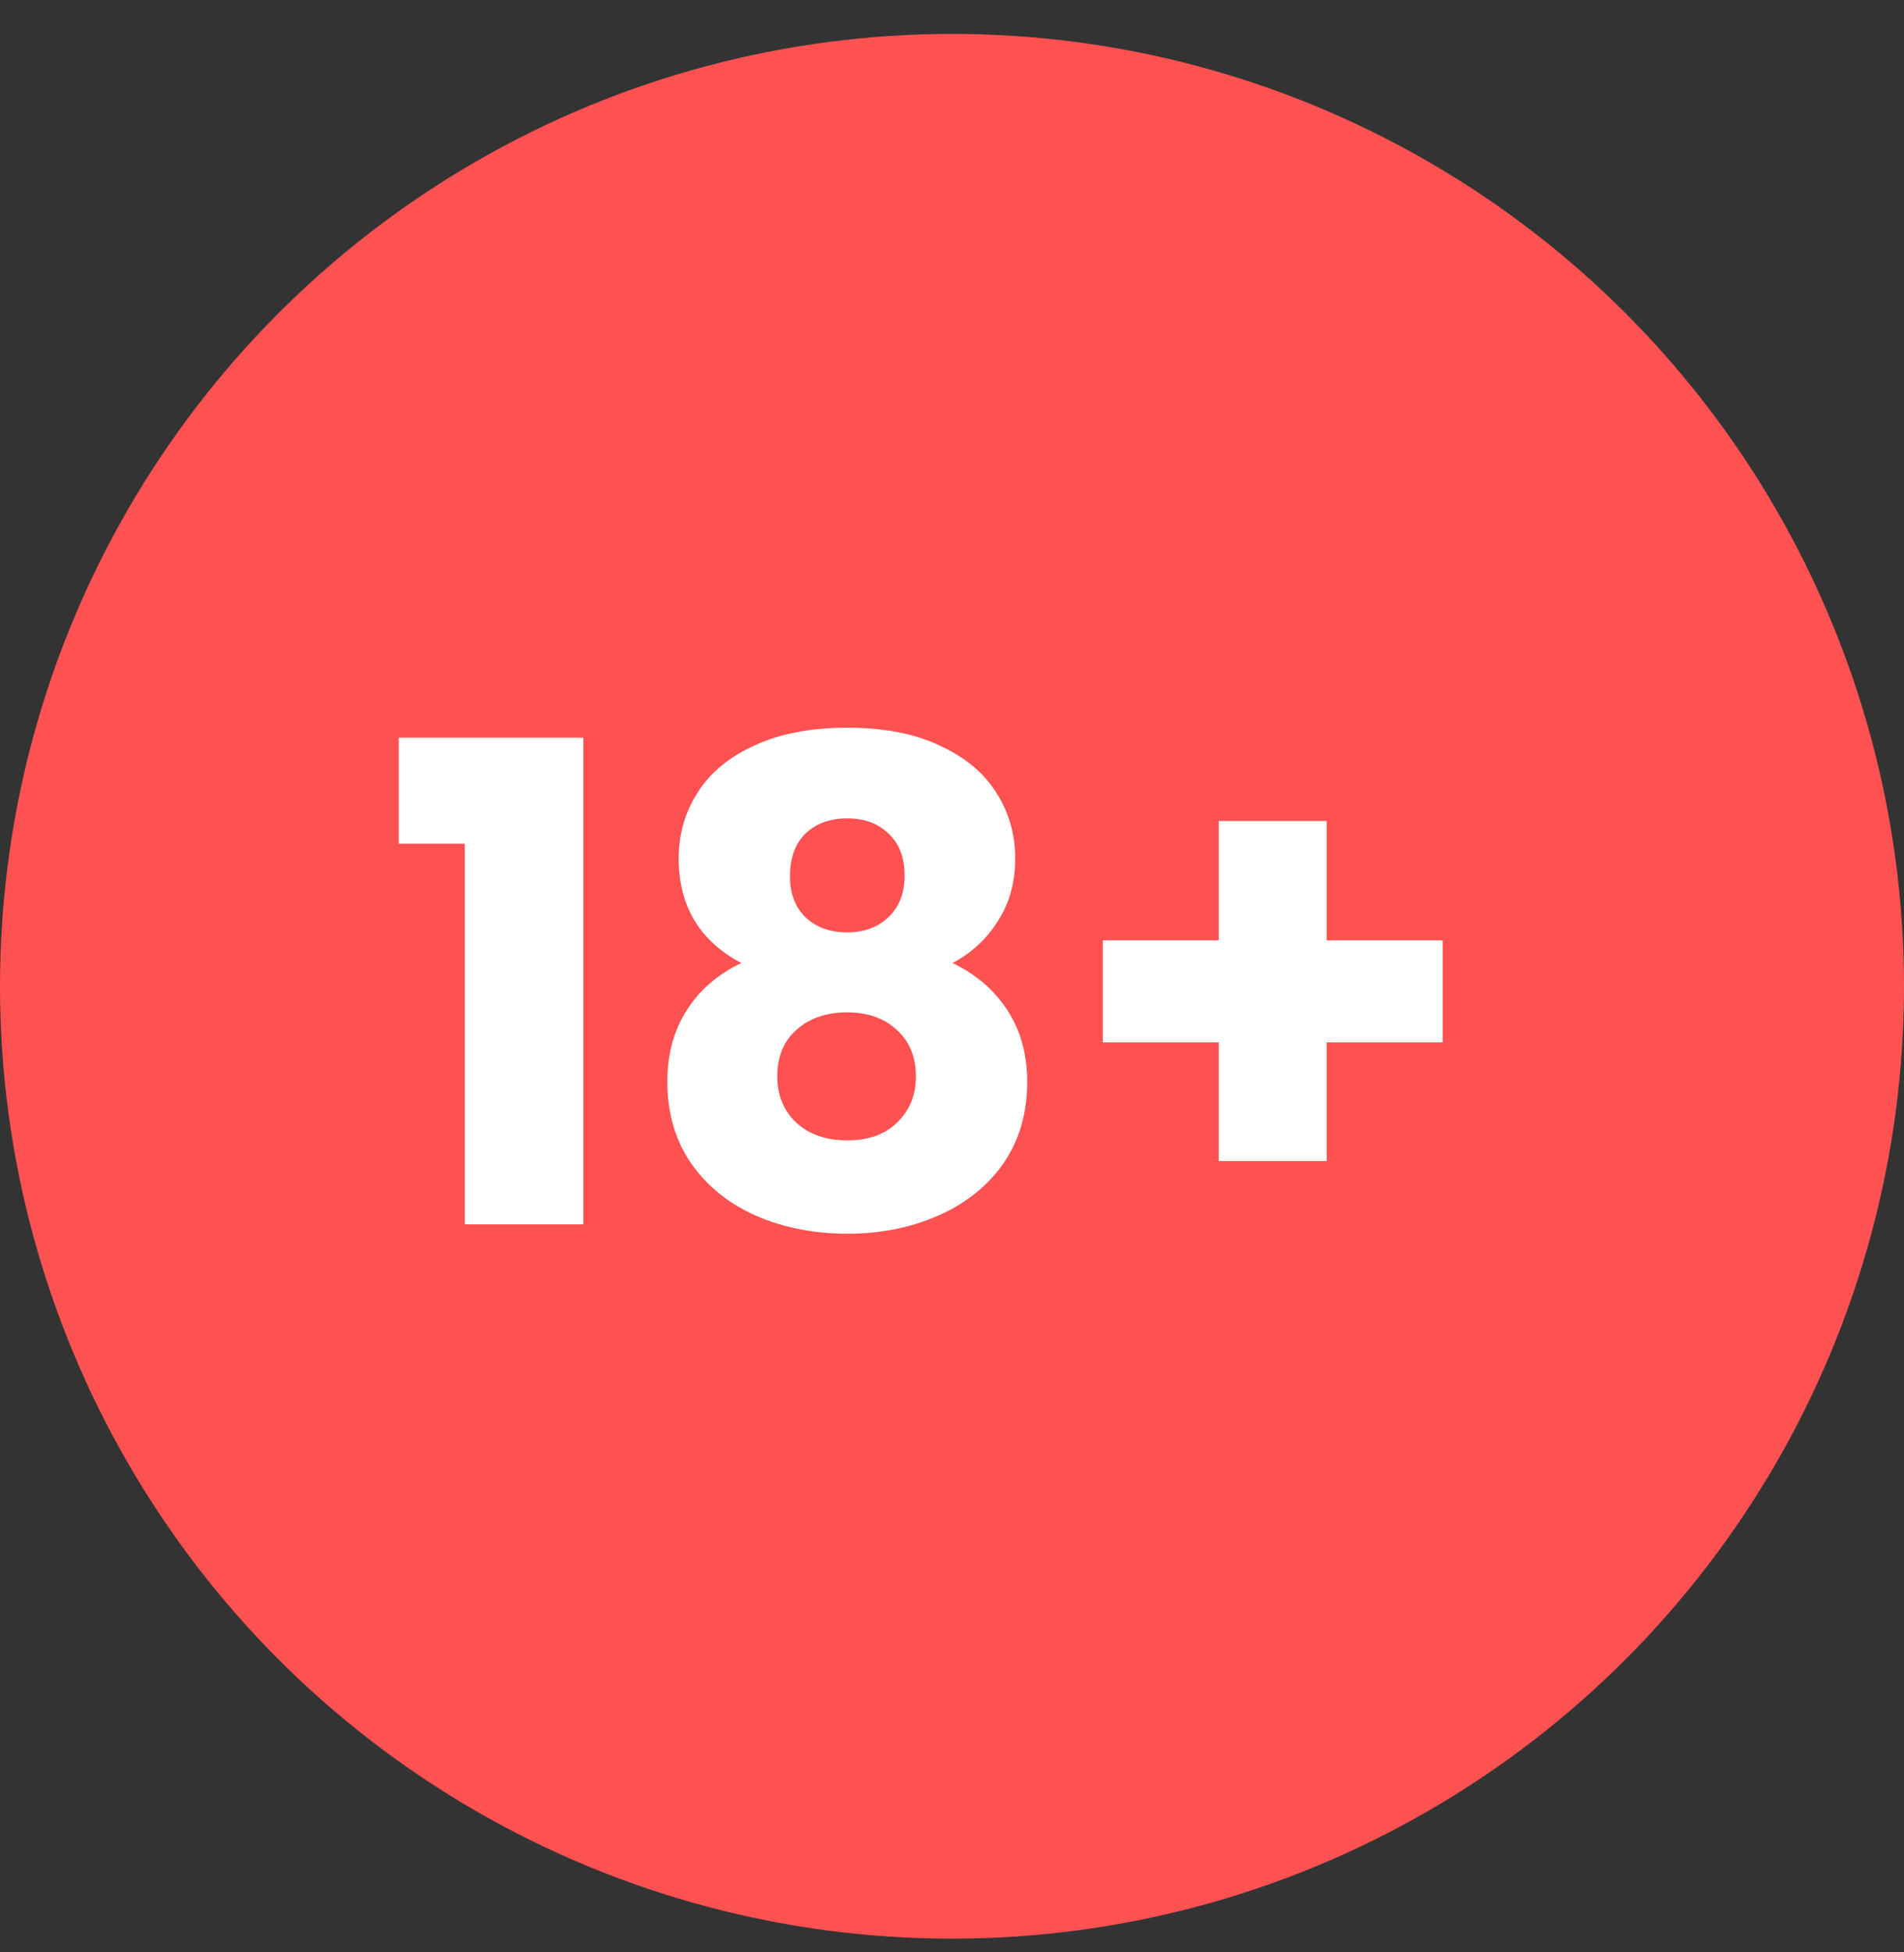 <?xml version="1.0" encoding="UTF-8"?>
<svg xmlns="http://www.w3.org/2000/svg" width="40" height="41" viewBox="0 0 40 41" fill="none">
  <rect x="0" y="0" width="40" height="41" fill="#333333" stroke="none"/>
  <circle cx="20" cy="20.712" r="20" fill="#FE5151"></circle>
  <path d="M8.378 17.718V15.492H12.256V25.712H9.764V17.718H8.378ZM15.574 20.224C14.696 19.758 14.258 19.025 14.258 18.026C14.258 17.522 14.388 17.065 14.65 16.654C14.911 16.234 15.308 15.903 15.84 15.66C16.372 15.408 17.025 15.282 17.8 15.282C18.574 15.282 19.223 15.408 19.746 15.66C20.278 15.903 20.674 16.234 20.936 16.654C21.197 17.065 21.328 17.522 21.328 18.026C21.328 18.53 21.206 18.969 20.964 19.342C20.73 19.716 20.413 20.01 20.012 20.224C20.516 20.467 20.903 20.803 21.174 21.232C21.444 21.652 21.58 22.147 21.58 22.716C21.58 23.379 21.412 23.953 21.076 24.438C20.74 24.914 20.282 25.278 19.704 25.53C19.134 25.782 18.5 25.908 17.8 25.908C17.1 25.908 16.46 25.782 15.882 25.53C15.312 25.278 14.86 24.914 14.524 24.438C14.188 23.953 14.02 23.379 14.02 22.716C14.02 22.138 14.155 21.638 14.426 21.218C14.696 20.789 15.079 20.458 15.574 20.224ZM19.004 18.39C19.004 18.008 18.892 17.714 18.668 17.508C18.453 17.294 18.164 17.186 17.8 17.186C17.436 17.186 17.142 17.294 16.918 17.508C16.703 17.723 16.596 18.022 16.596 18.404C16.596 18.768 16.708 19.058 16.932 19.272C17.156 19.478 17.445 19.58 17.8 19.58C18.154 19.58 18.444 19.473 18.668 19.258C18.892 19.044 19.004 18.754 19.004 18.39ZM17.8 21.26C17.361 21.26 17.006 21.382 16.736 21.624C16.465 21.858 16.33 22.184 16.33 22.604C16.33 22.996 16.46 23.318 16.722 23.57C16.992 23.822 17.352 23.948 17.8 23.948C18.248 23.948 18.598 23.822 18.85 23.57C19.111 23.318 19.242 22.996 19.242 22.604C19.242 22.194 19.106 21.867 18.836 21.624C18.574 21.382 18.229 21.26 17.8 21.26ZM30.308 21.89H27.872V24.382H25.604V21.89H23.168V19.748H25.604V17.242H27.872V19.748H30.308V21.89Z" fill="white"></path>
</svg>
